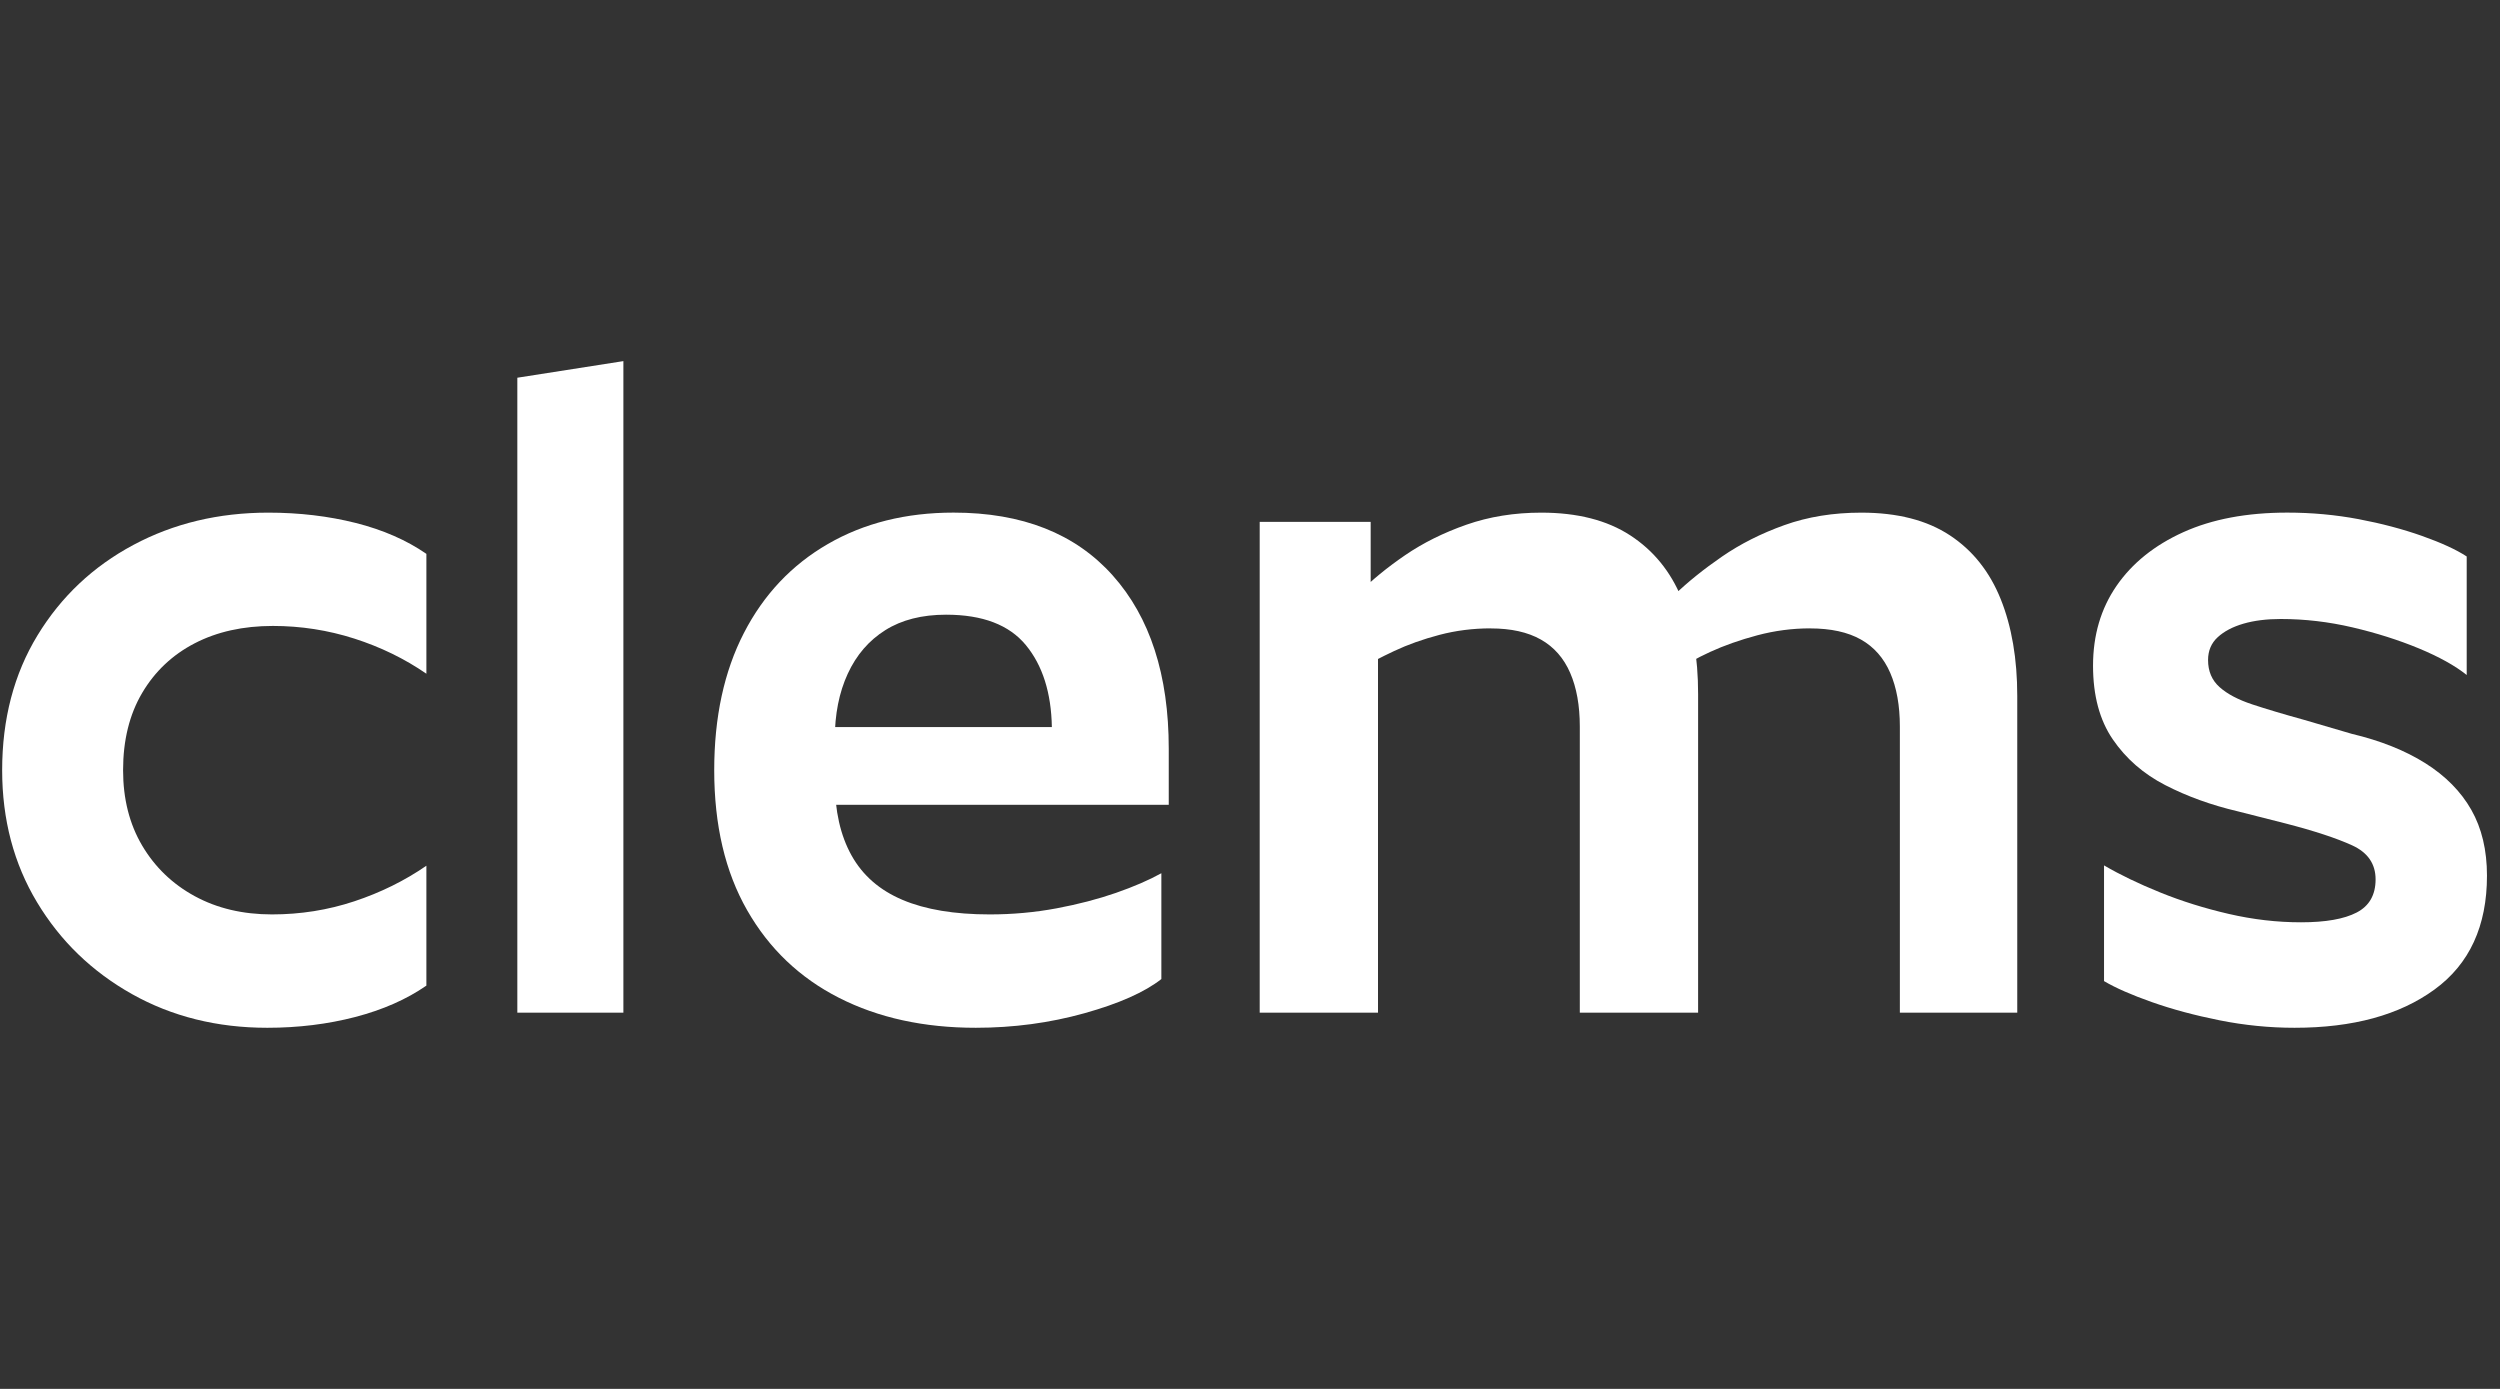 <svg fill="none" height="50" viewBox="0 0 90 50" width="90" xmlns="http://www.w3.org/2000/svg" xmlns:xlink="http://www.w3.org/1999/xlink"><rect x="0" y="0" width="90" height="50" fill="#333333" stroke="none"/><clipPath id="a"><path d="m.077 0h89.454v50h-89.454z"/></clipPath><g clip-path="url(#a)" fill="#fff"><path d="m15.35 19.938v4.316c-.782-.539-1.647-.961-2.595-1.265-.949-.303-1.926-.455-2.931-.455-1.072 0-2.009.208-2.813.624-.804.416-1.435 1.012-1.893 1.787-.458.776-.687 1.703-.687 2.782 0 1.034.229 1.939.687 2.714.458.775 1.089 1.383 1.893 1.821s1.73.657 2.78.657c1.027 0 2.015-.157 2.964-.472.949-.315 1.814-.742 2.595-1.281v4.316c-.715.495-1.569.871-2.562 1.13-.994.258-2.049.388-3.165.388-1.808 0-3.433-.405-4.873-1.214-1.44-.809-2.579-1.911-3.416-3.304-.838-1.393-1.256-2.978-1.256-4.754 0-1.843.424-3.462 1.273-4.856.848-1.393 1.998-2.478 3.45-3.254 1.451-.776 3.07-1.163 4.856-1.163 1.116 0 2.165.124 3.148.371.982.248 1.831.619 2.545 1.113z"/><path d="m18.624 13.598 3.818-.598v23.455h-3.818z"/><path d="m30.054 26.614v1.517c0 1.057.201 1.945.601 2.664.401.72 1.013 1.253 1.837 1.601.823.349 1.87.523 3.139.523.823 0 1.625-.073 2.405-.219.779-.146 1.491-.332 2.137-.556.645-.225 1.191-.461 1.636-.708v3.81c-.601.472-1.525.883-2.772 1.231-1.247.348-2.55.523-3.908.523-1.87 0-3.512-.359-4.926-1.079-1.414-.719-2.516-1.77-3.306-3.153-.791-1.383-1.185-3.063-1.185-5.041 0-1.91.356-3.557 1.069-4.94.712-1.383 1.72-2.45 3.022-3.203 1.302-.753 2.81-1.13 4.525-1.13 2.471 0 4.38.753 5.727 2.259 1.347 1.506 2.02 3.586 2.02 6.238v2.023h-12.256v-2.799h8.048c-.022-1.236-.334-2.22-.935-2.95-.601-.73-1.558-1.096-2.872-1.096-.868 0-1.598.185-2.188.556-.59.371-1.041.893-1.352 1.568-.312.674-.468 1.462-.468 2.36z"/><path d="m45.349 18.788h3.995v3.5l.264.567v13.6h-4.259zm8.321 3.833c-.639 0-1.255.078-1.849.234-.594.156-1.139.35-1.634.583-.495.233-.908.45-1.238.65l-.033-2.733c.463-.467 1.018-.922 1.667-1.367.649-.444 1.387-.811 2.212-1.1.825-.288 1.722-.433 2.691-.433 1.299 0 2.366.272 3.203.817.836.545 1.453 1.3 1.849 2.267.396.967.594 2.117.594 3.45v11.467h-4.259v-10.3c0-.755-.115-1.4-.347-1.933-.231-.533-.583-.933-1.056-1.2-.473-.267-1.073-.4-1.799-.4zm11.49 0c-.639 0-1.271.084-1.898.25-.627.167-1.194.367-1.701.6-.507.233-.924.472-1.255.717l-.033-2.767c.484-.467 1.056-.928 1.717-1.383.66-.455 1.408-.833 2.245-1.133.836-.3 1.761-.45 2.773-.45 1.299 0 2.361.272 3.186.817.826.545 1.436 1.312 1.833 2.3.396.989.594 2.15.594 3.483v11.4h-4.226v-10.3c0-.755-.116-1.4-.347-1.933-.231-.533-.583-.933-1.056-1.2-.473-.267-1.085-.4-1.833-.4z"/><path d="m84.66 26.417c1.038.247 1.922.599 2.651 1.058.729.459 1.281 1.019 1.657 1.68.375.661.563 1.45.563 2.369 0 1.814-.629 3.181-1.889 4.099-1.26.919-2.938 1.377-5.037 1.377-.906 0-1.806-.09-2.701-.269-.895-.179-1.706-.397-2.436-.655-.729-.257-1.304-.509-1.723-.756v-4.166c.574.336 1.247.661 2.021.974.773.314 1.596.571 2.469.773.873.202 1.74.302 2.601.302.884 0 1.552-.117 2.005-.353.452-.235.68-.632.68-1.192 0-.56-.282-.969-.845-1.226-.563-.257-1.364-.521-2.402-.789l-1.723-.437c-.95-.224-1.817-.537-2.601-.941-.784-.403-1.414-.952-1.889-1.646-.475-.694-.712-1.579-.712-2.654 0-1.097.282-2.055.845-2.873.563-.817 1.364-1.462 2.402-1.932 1.038-.47 2.286-.706 3.744-.706.883 0 1.739.079 2.568.235.828.157 1.591.359 2.286.605.696.247 1.231.493 1.607.739v4.267c-.42-.336-.995-.655-1.724-.958-.729-.302-1.524-.554-2.385-.756-.862-.202-1.724-.302-2.585-.302-.508 0-.956.056-1.342.168-.386.112-.696.275-.927.487-.232.213-.348.487-.348.823 0 .403.138.728.414.974.276.247.668.454 1.176.622.508.168 1.127.353 1.856.554z"/></g></svg>